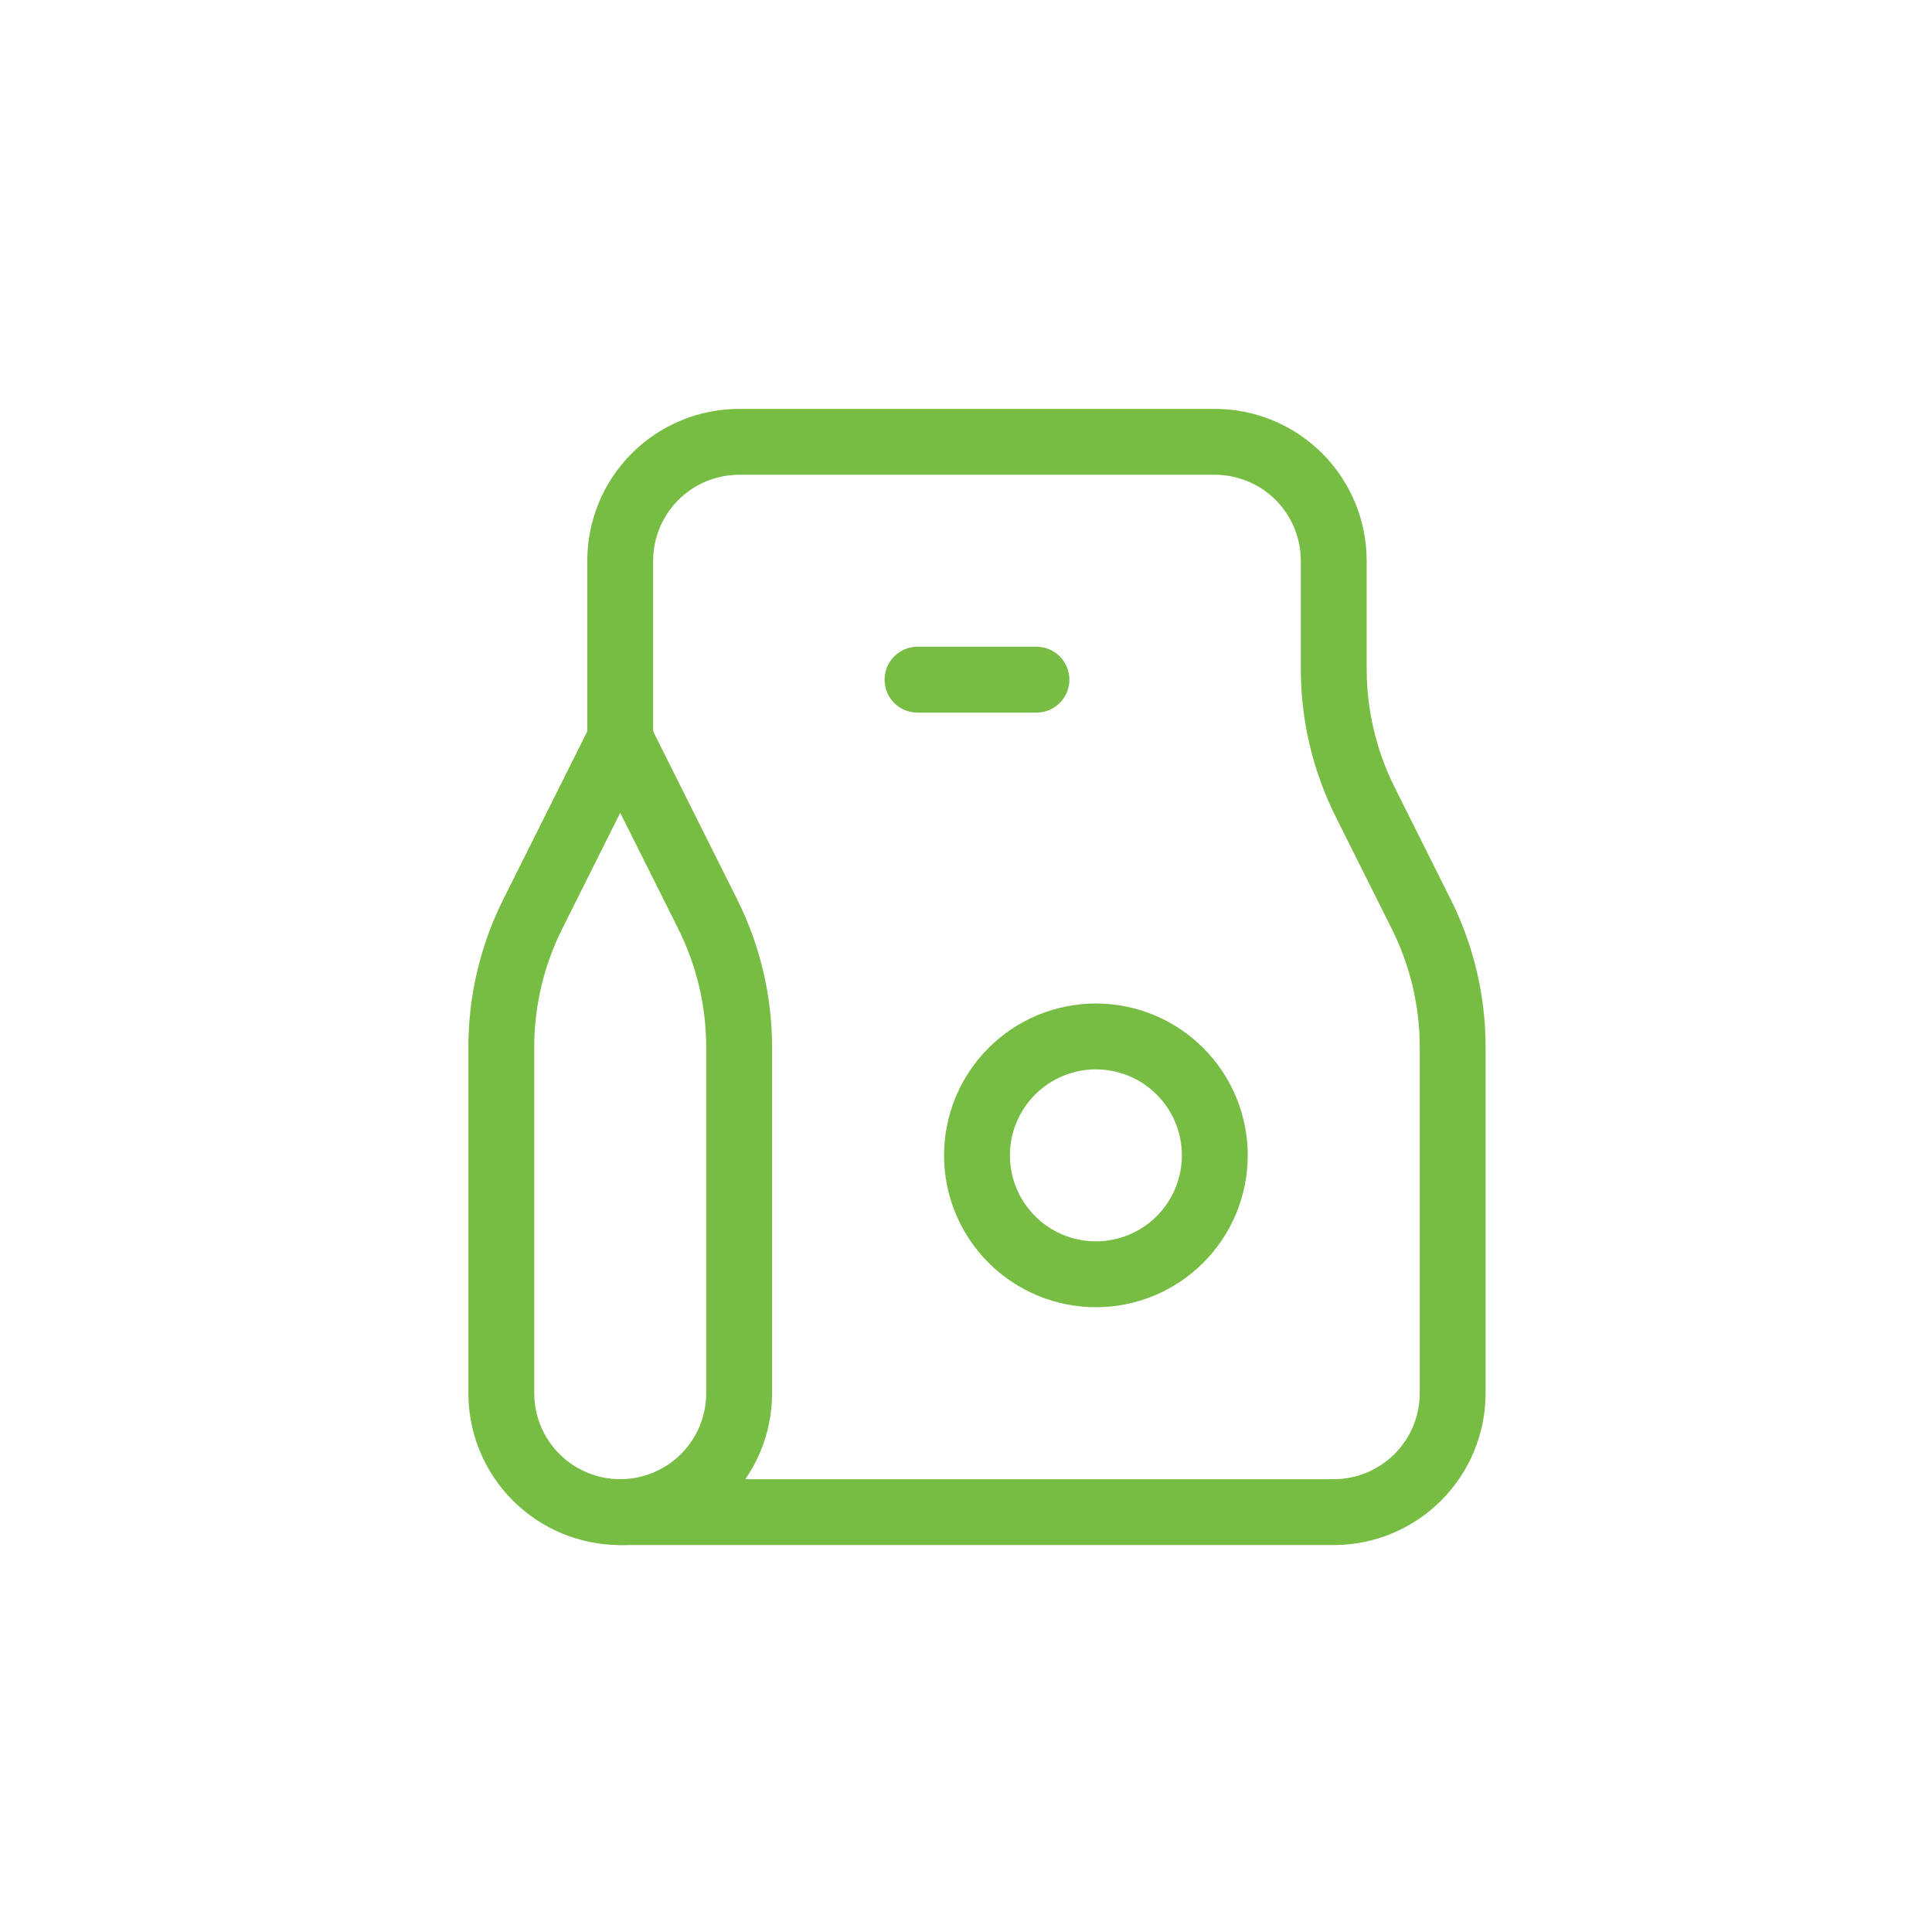 <svg width="88" height="88" viewBox="0 0 88 88" fill="none" xmlns="http://www.w3.org/2000/svg">
<g clip-path="url(#clip0_1406_18480)">
<path d="M33.667 20.125H55.334C56.77 20.125 58.148 20.696 59.164 21.712C60.179 22.727 60.75 24.105 60.75 25.542V30.471C60.75 32.573 61.24 34.646 62.18 36.527L64.737 41.64C65.677 43.52 66.167 45.594 66.167 47.696V63.458C66.167 64.895 65.596 66.273 64.58 67.288C63.565 68.304 62.187 68.875 60.75 68.875H28.25C26.814 68.875 25.436 68.304 24.42 67.288C23.404 66.273 22.834 64.895 22.834 63.458V47.696C22.834 45.594 23.323 43.52 24.264 41.64L28.25 33.667V25.542C28.25 24.105 28.821 22.727 29.837 21.712C30.852 20.696 32.23 20.125 33.667 20.125Z" stroke="#77BC43" stroke-width="3" stroke-linecap="round" stroke-linejoin="round"/>
<path d="M44.5 52.625C44.5 54.062 45.071 55.439 46.087 56.455C47.102 57.471 48.48 58.042 49.917 58.042C51.353 58.042 52.731 57.471 53.747 56.455C54.763 55.439 55.333 54.062 55.333 52.625C55.333 51.188 54.763 49.811 53.747 48.795C52.731 47.779 51.353 47.208 49.917 47.208C48.48 47.208 47.102 47.779 46.087 48.795C45.071 49.811 44.5 51.188 44.5 52.625Z" stroke="#77BC43" stroke-width="3" stroke-linecap="round" stroke-linejoin="round"/>
<path d="M28.25 68.875C29.687 68.875 31.064 68.304 32.08 67.289C33.096 66.273 33.667 64.895 33.667 63.458V47.696C33.666 45.594 33.177 43.52 32.237 41.64L28.25 33.667" stroke="#77BC43" stroke-width="3" stroke-linecap="round" stroke-linejoin="round"/>
<path d="M41.791 30.958H47.208" stroke="#77BC43" stroke-width="3" stroke-linecap="round" stroke-linejoin="round"/>
</g>
<defs>
<clipPath id="clip0_1406_18480">
<rect width="65" height="65" fill="white" transform="translate(12 12)"/>
</clipPath>
</defs>
</svg>
